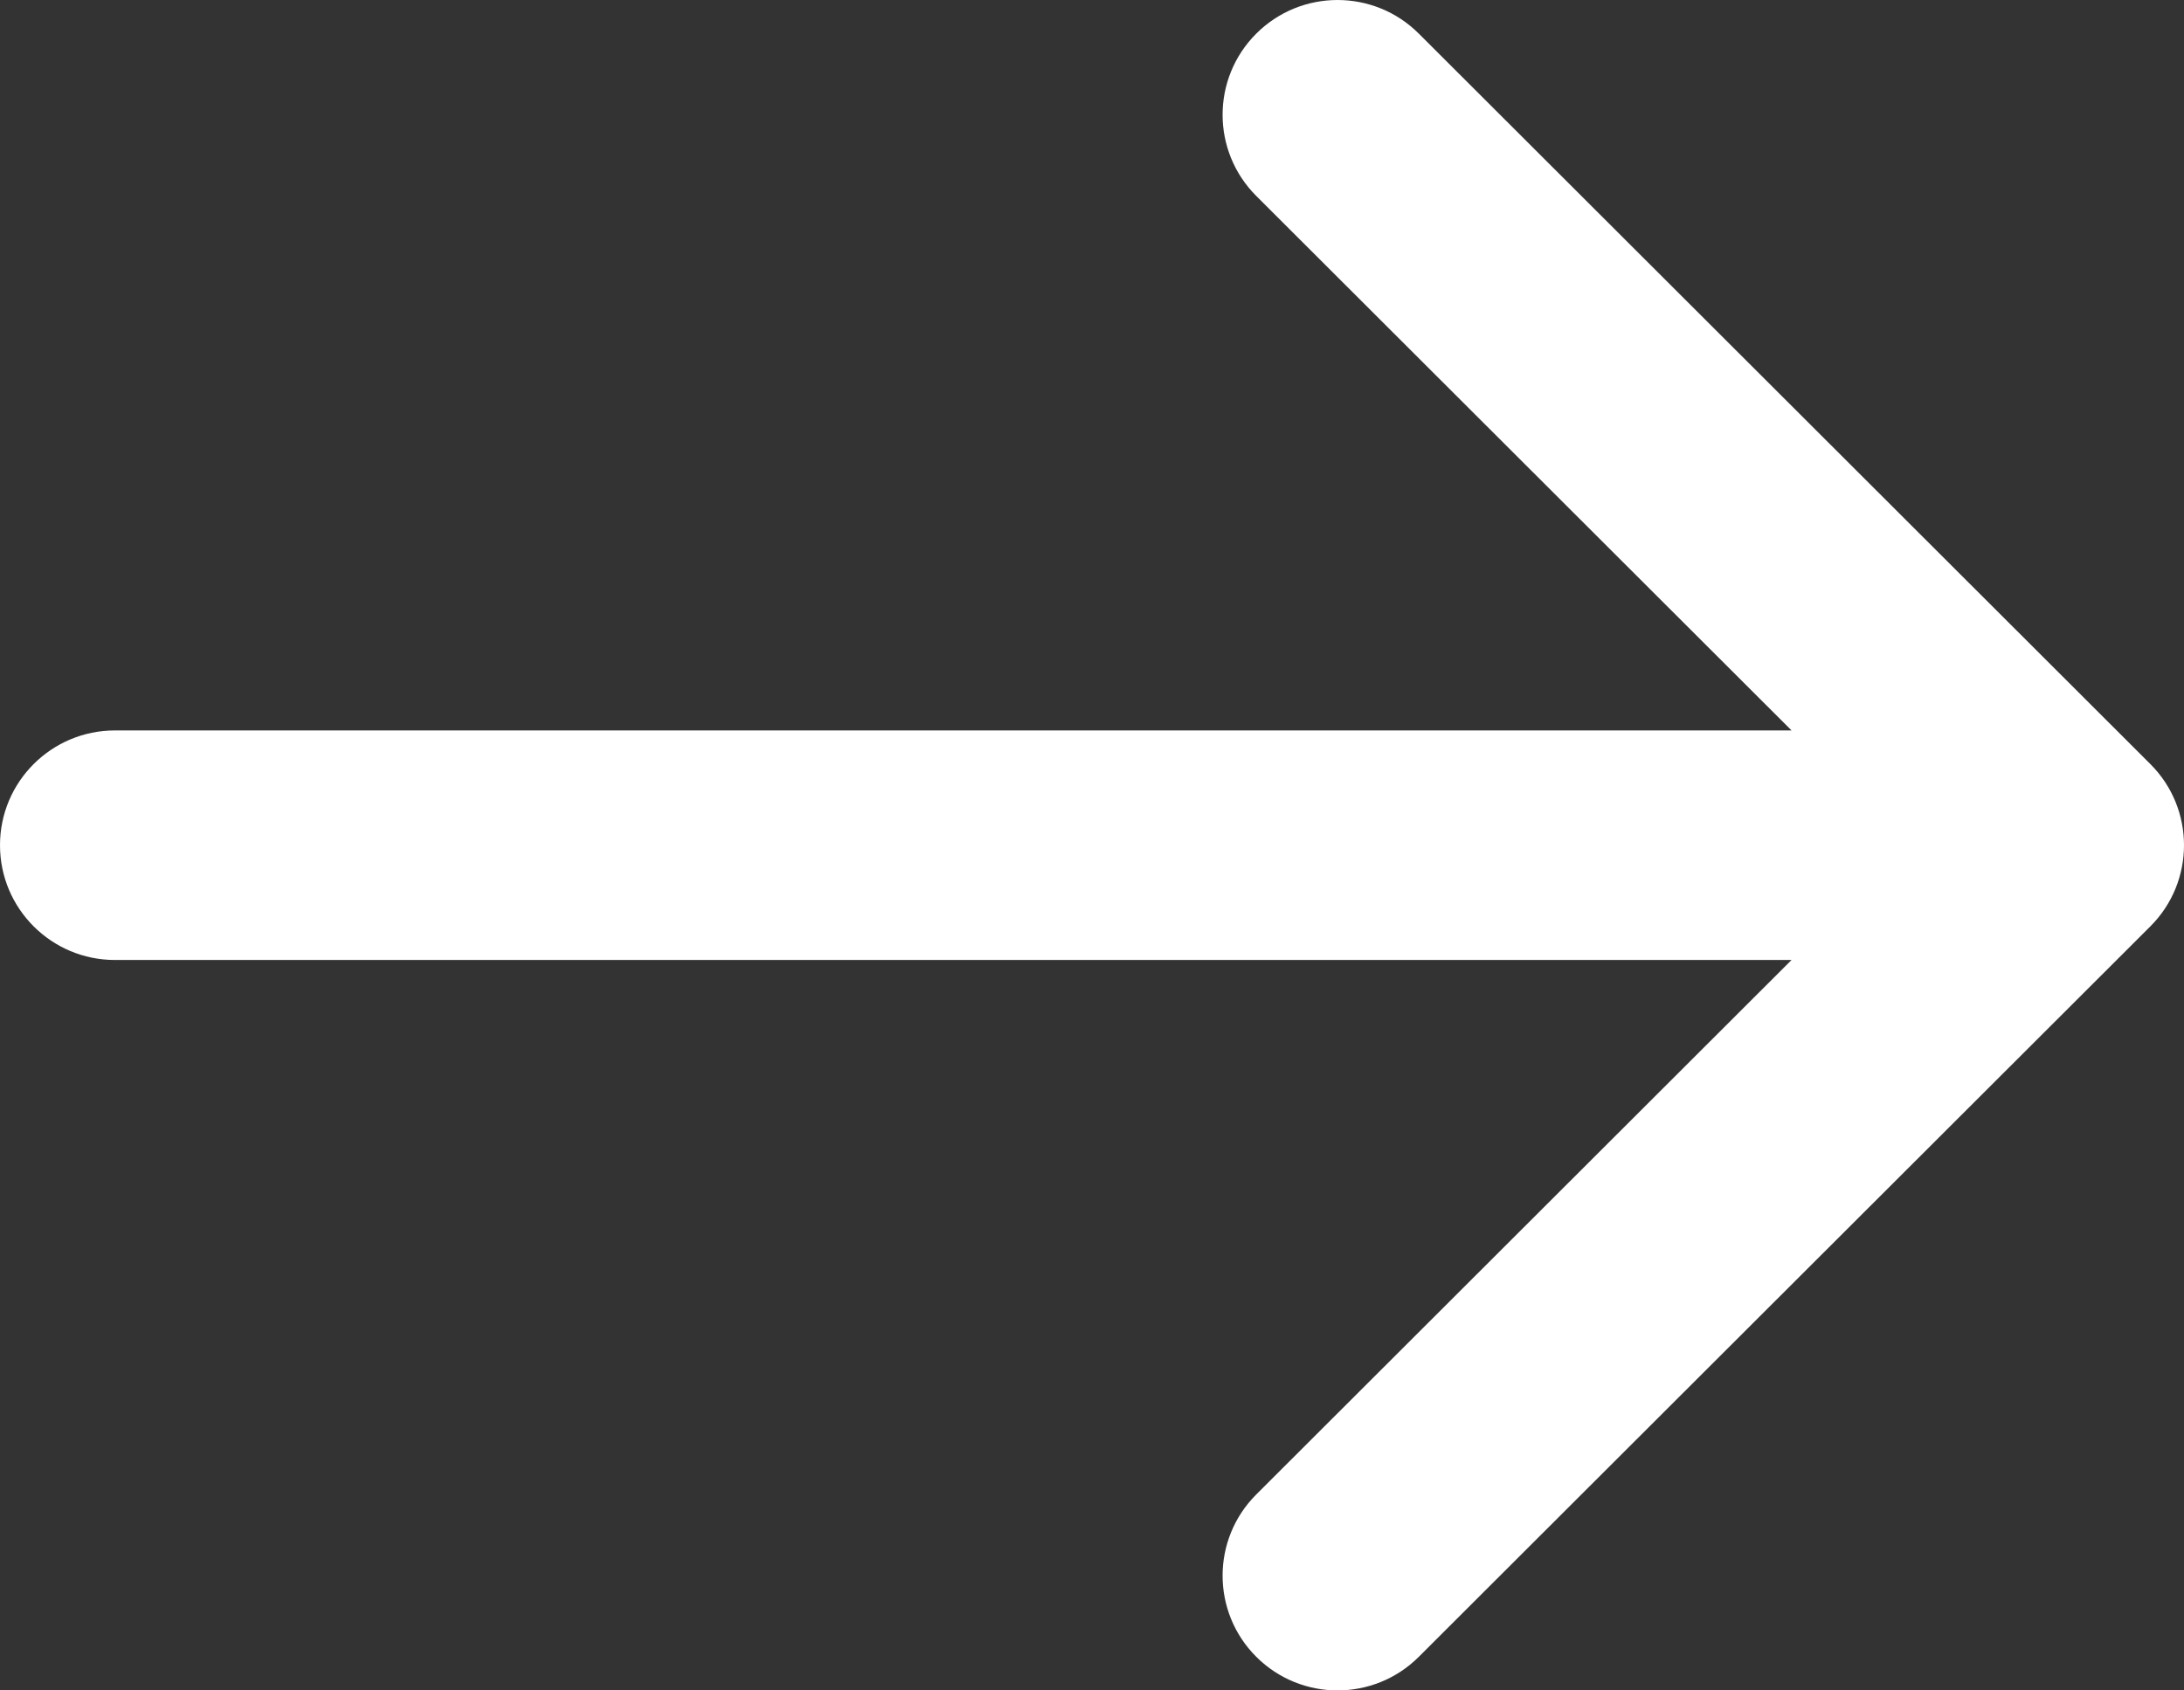 <?xml version="1.0" encoding="UTF-8"?> <svg xmlns="http://www.w3.org/2000/svg" width="62" height="48" viewBox="0 0 62 48" fill="none"><rect x="0" y="0" width="62" height="48" fill="#333333" stroke="none"/><path fill-rule="evenodd" clip-rule="evenodd" d="M40.278 0.955L61.044 21.695C62.319 22.968 62.319 25.032 61.044 26.305L40.278 47.045C39.003 48.318 36.937 48.318 35.663 47.045C34.389 45.773 34.389 43.709 35.663 42.436L50.859 27.259L3.263 27.259C1.461 27.259 -2.2555e-06 25.8 -2.09815e-06 24C-1.94079e-06 22.2 1.461 20.741 3.263 20.741L50.859 20.741L35.663 5.564C34.389 4.291 34.389 2.227 35.663 0.955C36.937 -0.318 39.003 -0.318 40.278 0.955Z" fill="white"></path></svg> 